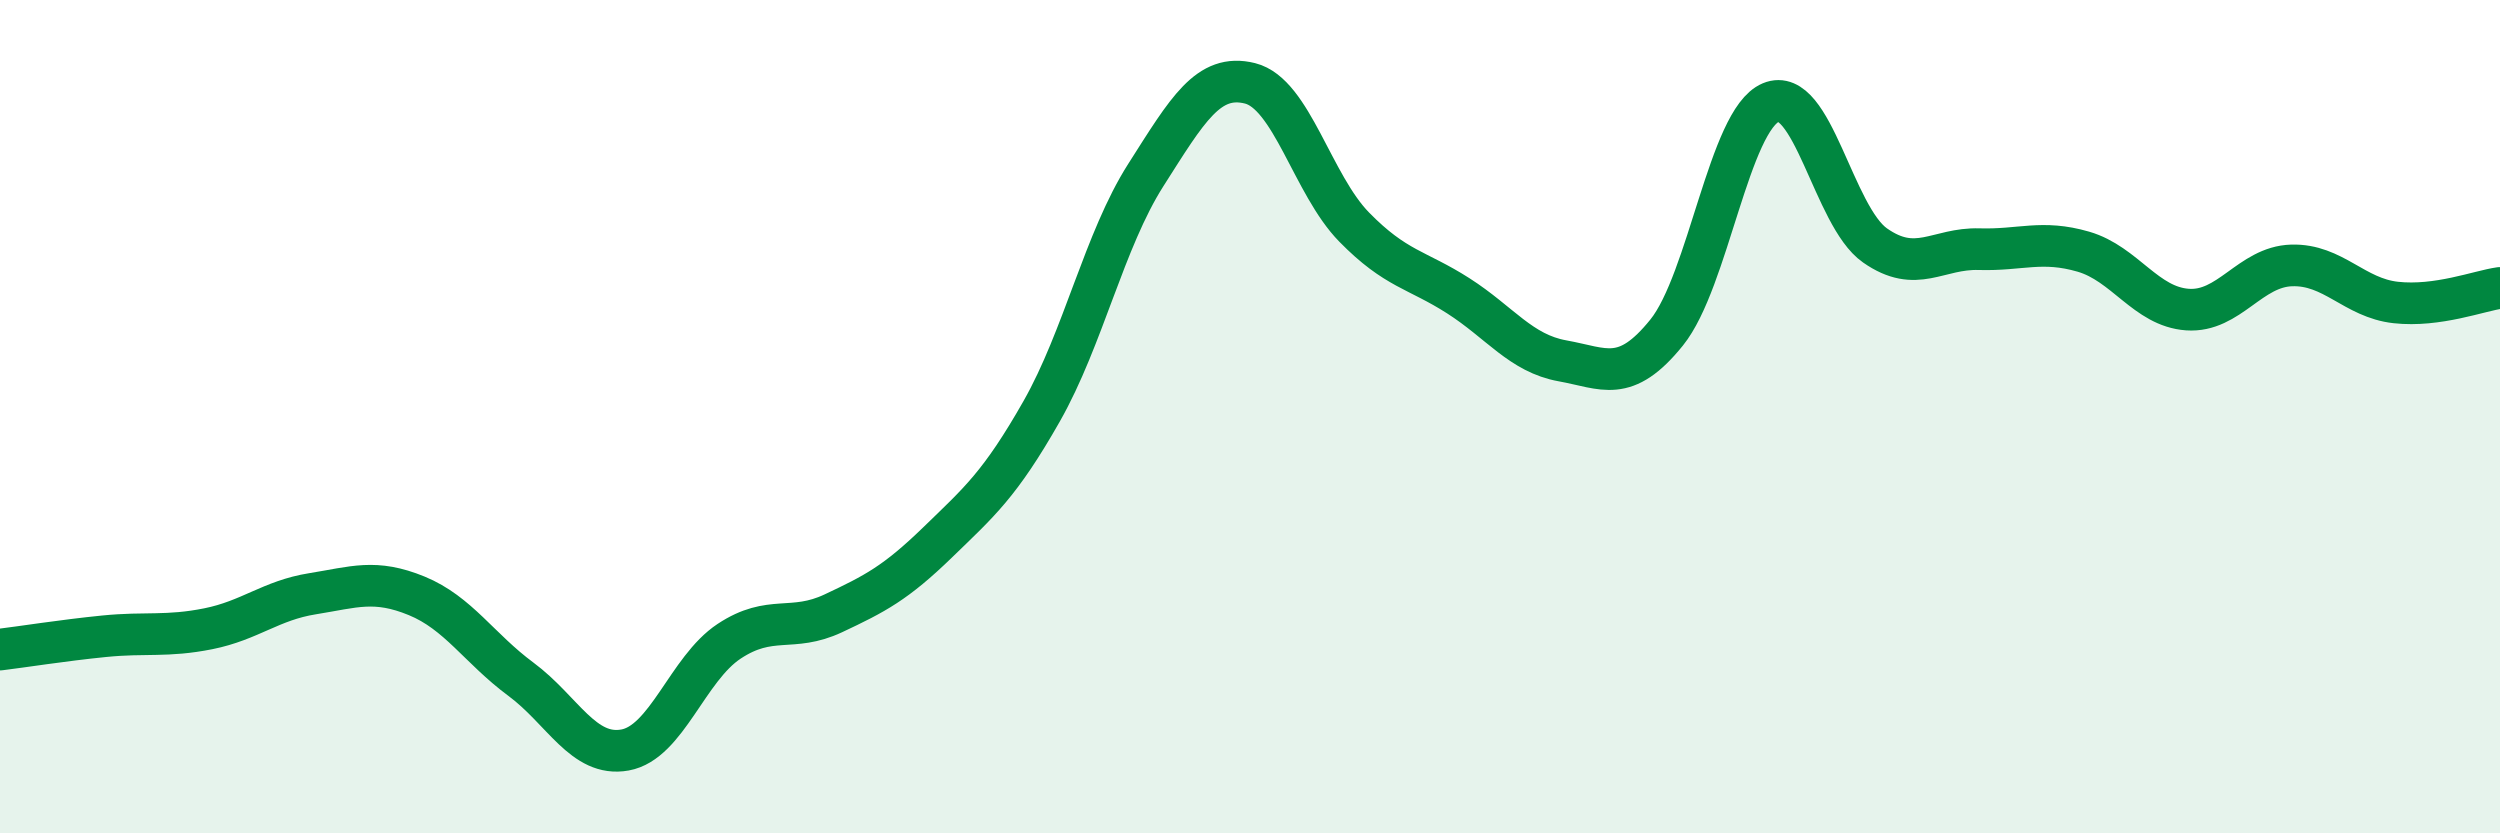 
    <svg width="60" height="20" viewBox="0 0 60 20" xmlns="http://www.w3.org/2000/svg">
      <path
        d="M 0,15.59 C 0.5,15.53 1.5,15.37 2.5,15.27 C 3.5,15.17 4,15.29 5,15.09 C 6,14.89 6.5,14.41 7.5,14.25 C 8.5,14.09 9,13.89 10,14.3 C 11,14.71 11.5,15.56 12.5,16.3 C 13.5,17.04 14,18.18 15,18 C 16,17.82 16.5,16.05 17.5,15.39 C 18.5,14.73 19,15.19 20,14.72 C 21,14.25 21.5,13.99 22.5,13.02 C 23.5,12.05 24,11.63 25,9.87 C 26,8.11 26.5,5.77 27.5,4.2 C 28.5,2.63 29,1.75 30,2 C 31,2.25 31.5,4.43 32.5,5.45 C 33.5,6.47 34,6.46 35,7.1 C 36,7.74 36.5,8.48 37.5,8.66 C 38.5,8.84 39,9.22 40,7.98 C 41,6.74 41.5,2.88 42.5,2.46 C 43.5,2.04 44,5.19 45,5.89 C 46,6.59 46.5,5.95 47.5,5.98 C 48.5,6.01 49,5.75 50,6.04 C 51,6.33 51.5,7.36 52.5,7.43 C 53.5,7.5 54,6.4 55,6.37 C 56,6.34 56.5,7.15 57.5,7.26 C 58.5,7.37 59.5,6.98 60,6.91L60 20L0 20Z"
        fill="#008740"
        opacity="0.1"
        stroke-linecap="round"
        stroke-linejoin="round"
      />
      <path
        d="M 0,15.59 C 0.5,15.53 1.5,15.37 2.5,15.27 C 3.5,15.17 4,15.29 5,15.09 C 6,14.89 6.5,14.41 7.5,14.25 C 8.5,14.09 9,13.89 10,14.3 C 11,14.71 11.5,15.56 12.5,16.3 C 13.5,17.04 14,18.18 15,18 C 16,17.82 16.5,16.05 17.5,15.39 C 18.5,14.73 19,15.19 20,14.72 C 21,14.25 21.5,13.99 22.5,13.02 C 23.5,12.05 24,11.63 25,9.87 C 26,8.11 26.5,5.77 27.5,4.2 C 28.5,2.63 29,1.75 30,2 C 31,2.25 31.5,4.43 32.5,5.45 C 33.5,6.47 34,6.46 35,7.1 C 36,7.74 36.5,8.48 37.5,8.66 C 38.5,8.84 39,9.22 40,7.98 C 41,6.74 41.5,2.88 42.5,2.46 C 43.5,2.04 44,5.19 45,5.89 C 46,6.59 46.5,5.95 47.5,5.98 C 48.5,6.01 49,5.75 50,6.04 C 51,6.33 51.5,7.36 52.5,7.43 C 53.5,7.5 54,6.4 55,6.37 C 56,6.34 56.5,7.15 57.5,7.26 C 58.5,7.37 59.5,6.98 60,6.91"
        stroke="#008740"
        stroke-width="1"
        fill="none"
        stroke-linecap="round"
        stroke-linejoin="round"
      />
    </svg>
  